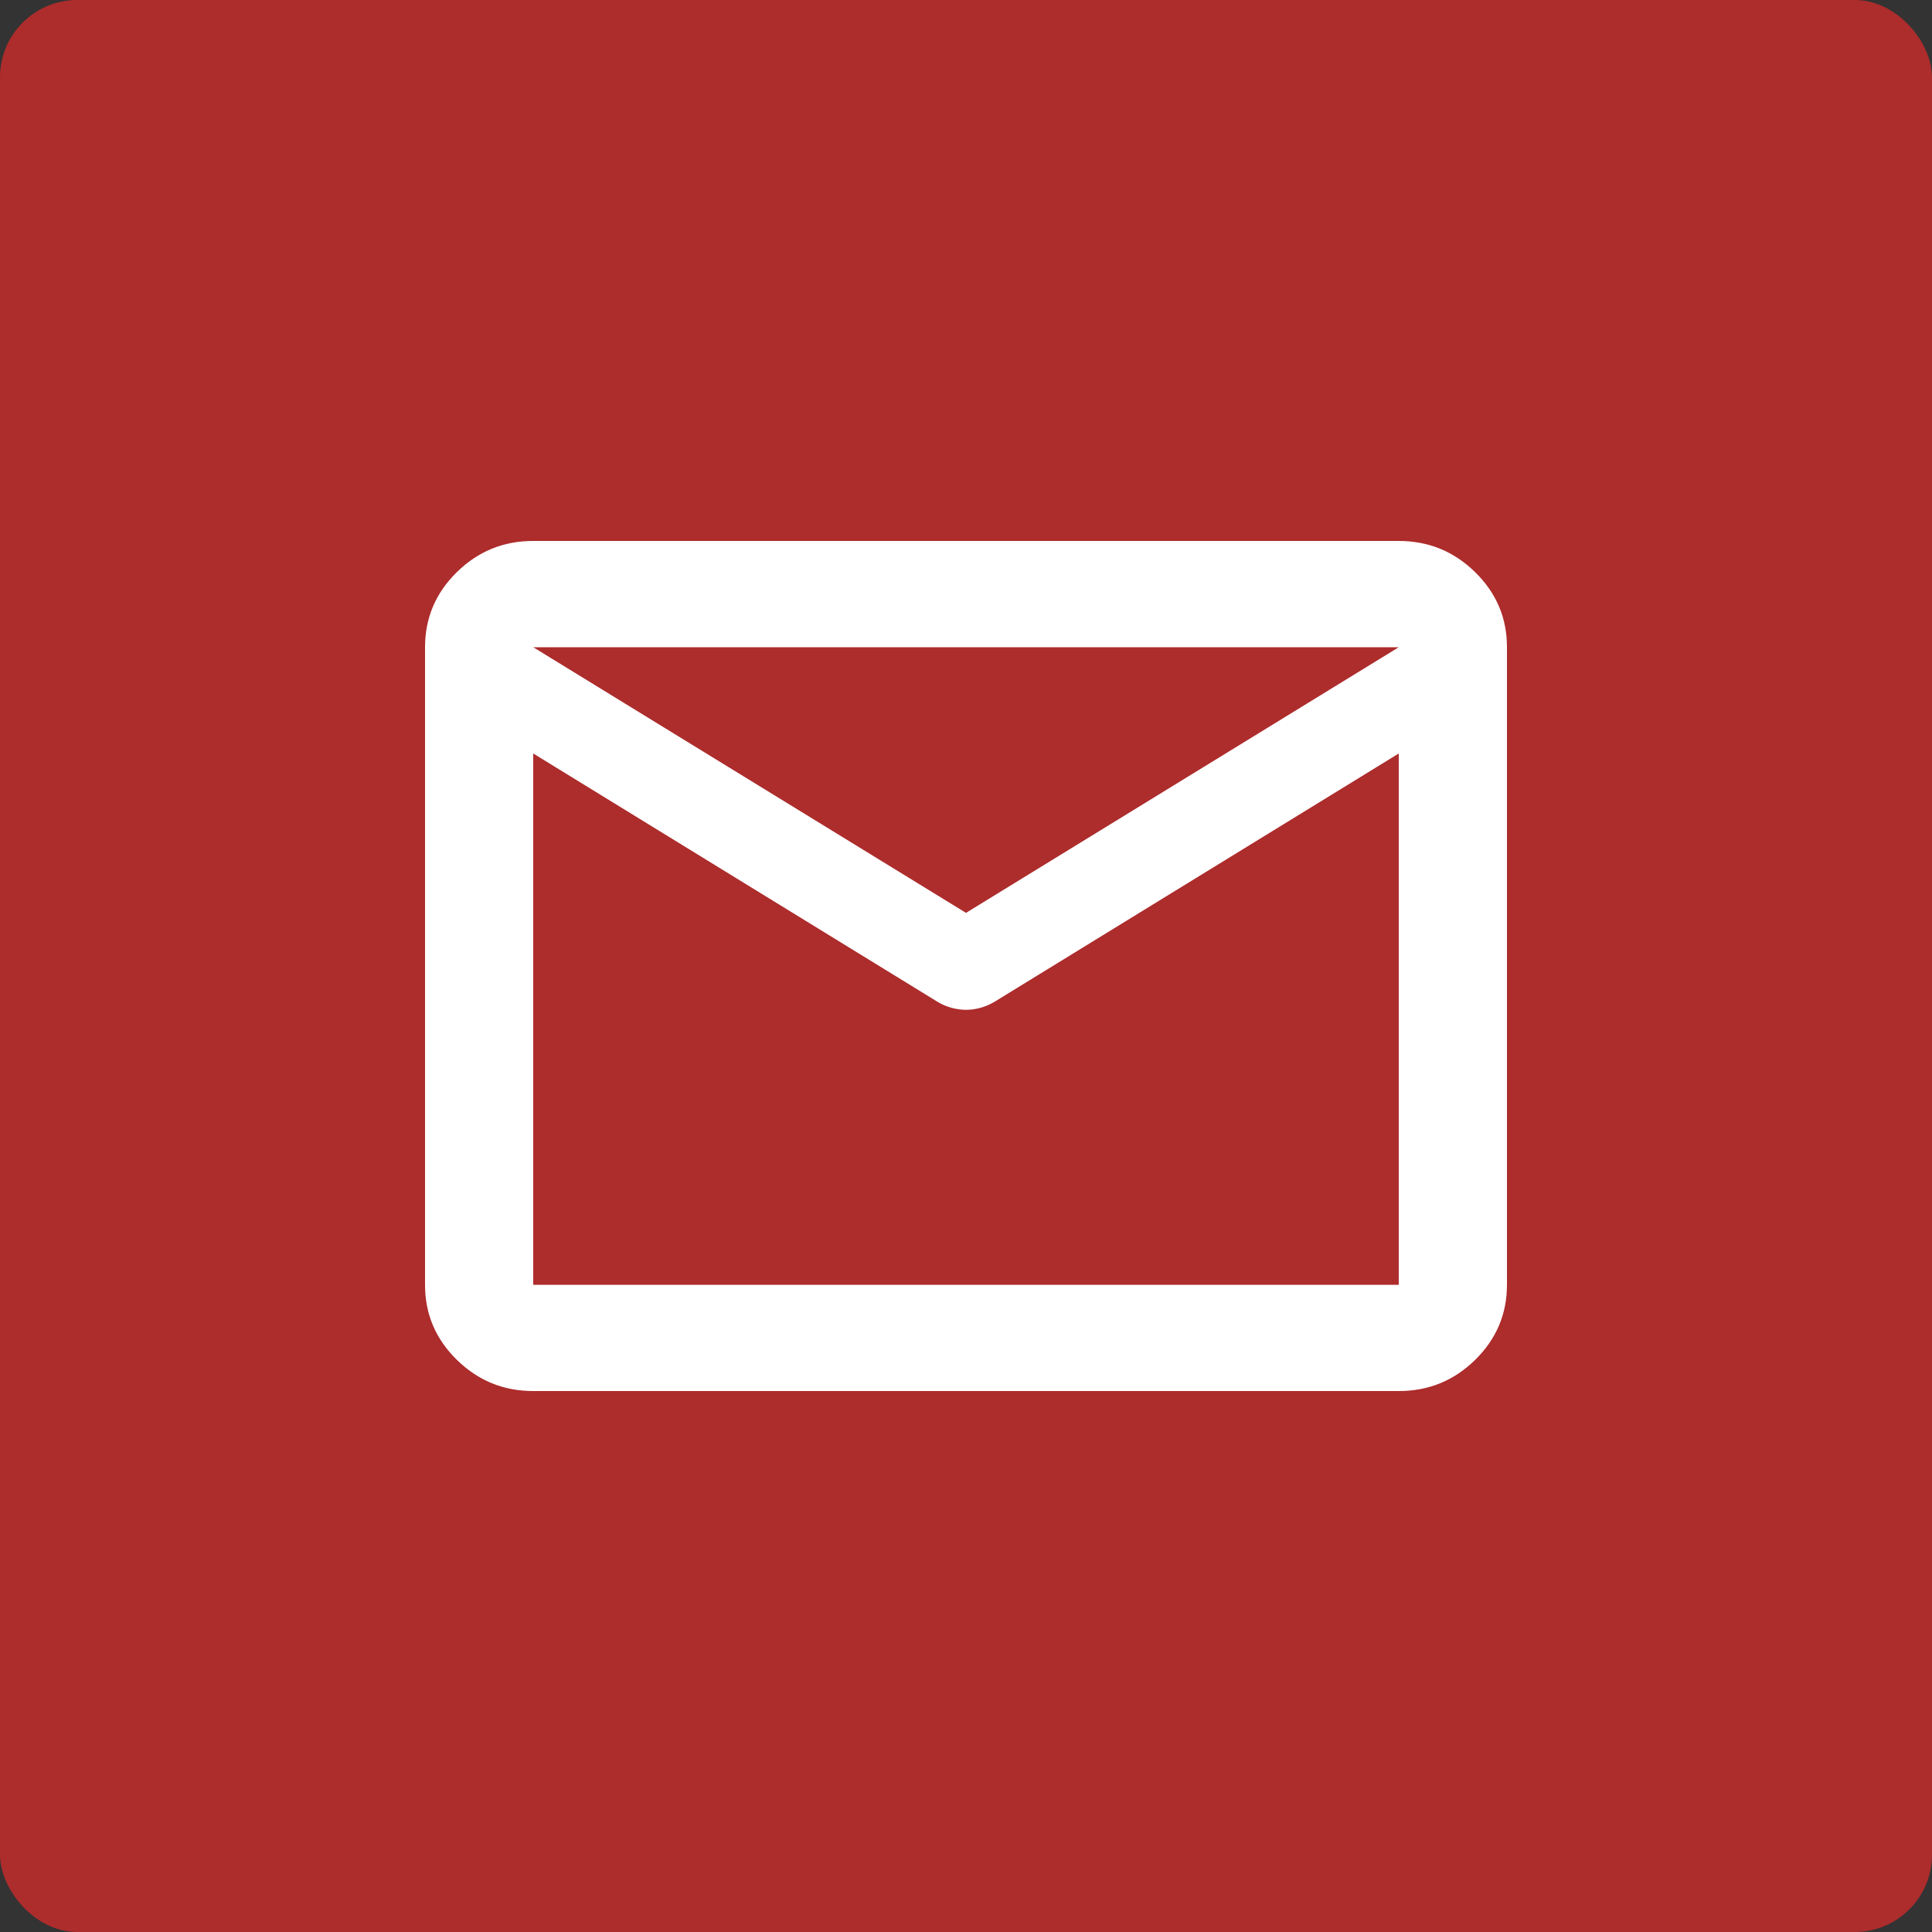 <?xml version="1.0" encoding="UTF-8"?> <svg xmlns="http://www.w3.org/2000/svg" width="50" height="50" viewBox="0 0 50 50" fill="none"><rect x="0" y="0" width="50" height="50" fill="#333333" stroke="none"/> <rect width="50" height="50" rx="2" fill="#AD2C2C"></rect> <path d="M13.8 36C13.03 36 12.371 35.73 11.822 35.191C11.273 34.653 10.999 34.005 11 33.25V16.75C11 15.994 11.274 15.346 11.823 14.807C12.372 14.268 13.031 13.999 13.8 14H36.2C36.97 14 37.629 14.27 38.178 14.809C38.727 15.348 39.001 15.995 39 16.75V33.25C39 34.006 38.726 34.654 38.177 35.193C37.628 35.732 36.969 36.001 36.2 36H13.8ZM36.2 19.5L25.735 25.928C25.618 25.997 25.496 26.049 25.367 26.084C25.238 26.118 25.116 26.135 25 26.134C24.883 26.134 24.761 26.117 24.632 26.084C24.503 26.05 24.381 25.998 24.265 25.928L13.8 19.5V33.25H36.2V19.5ZM25 23.625L36.2 16.75H13.8L25 23.625ZM13.8 19.844V17.816V17.85V17.834V19.844Z" fill="white"></path> </svg> 